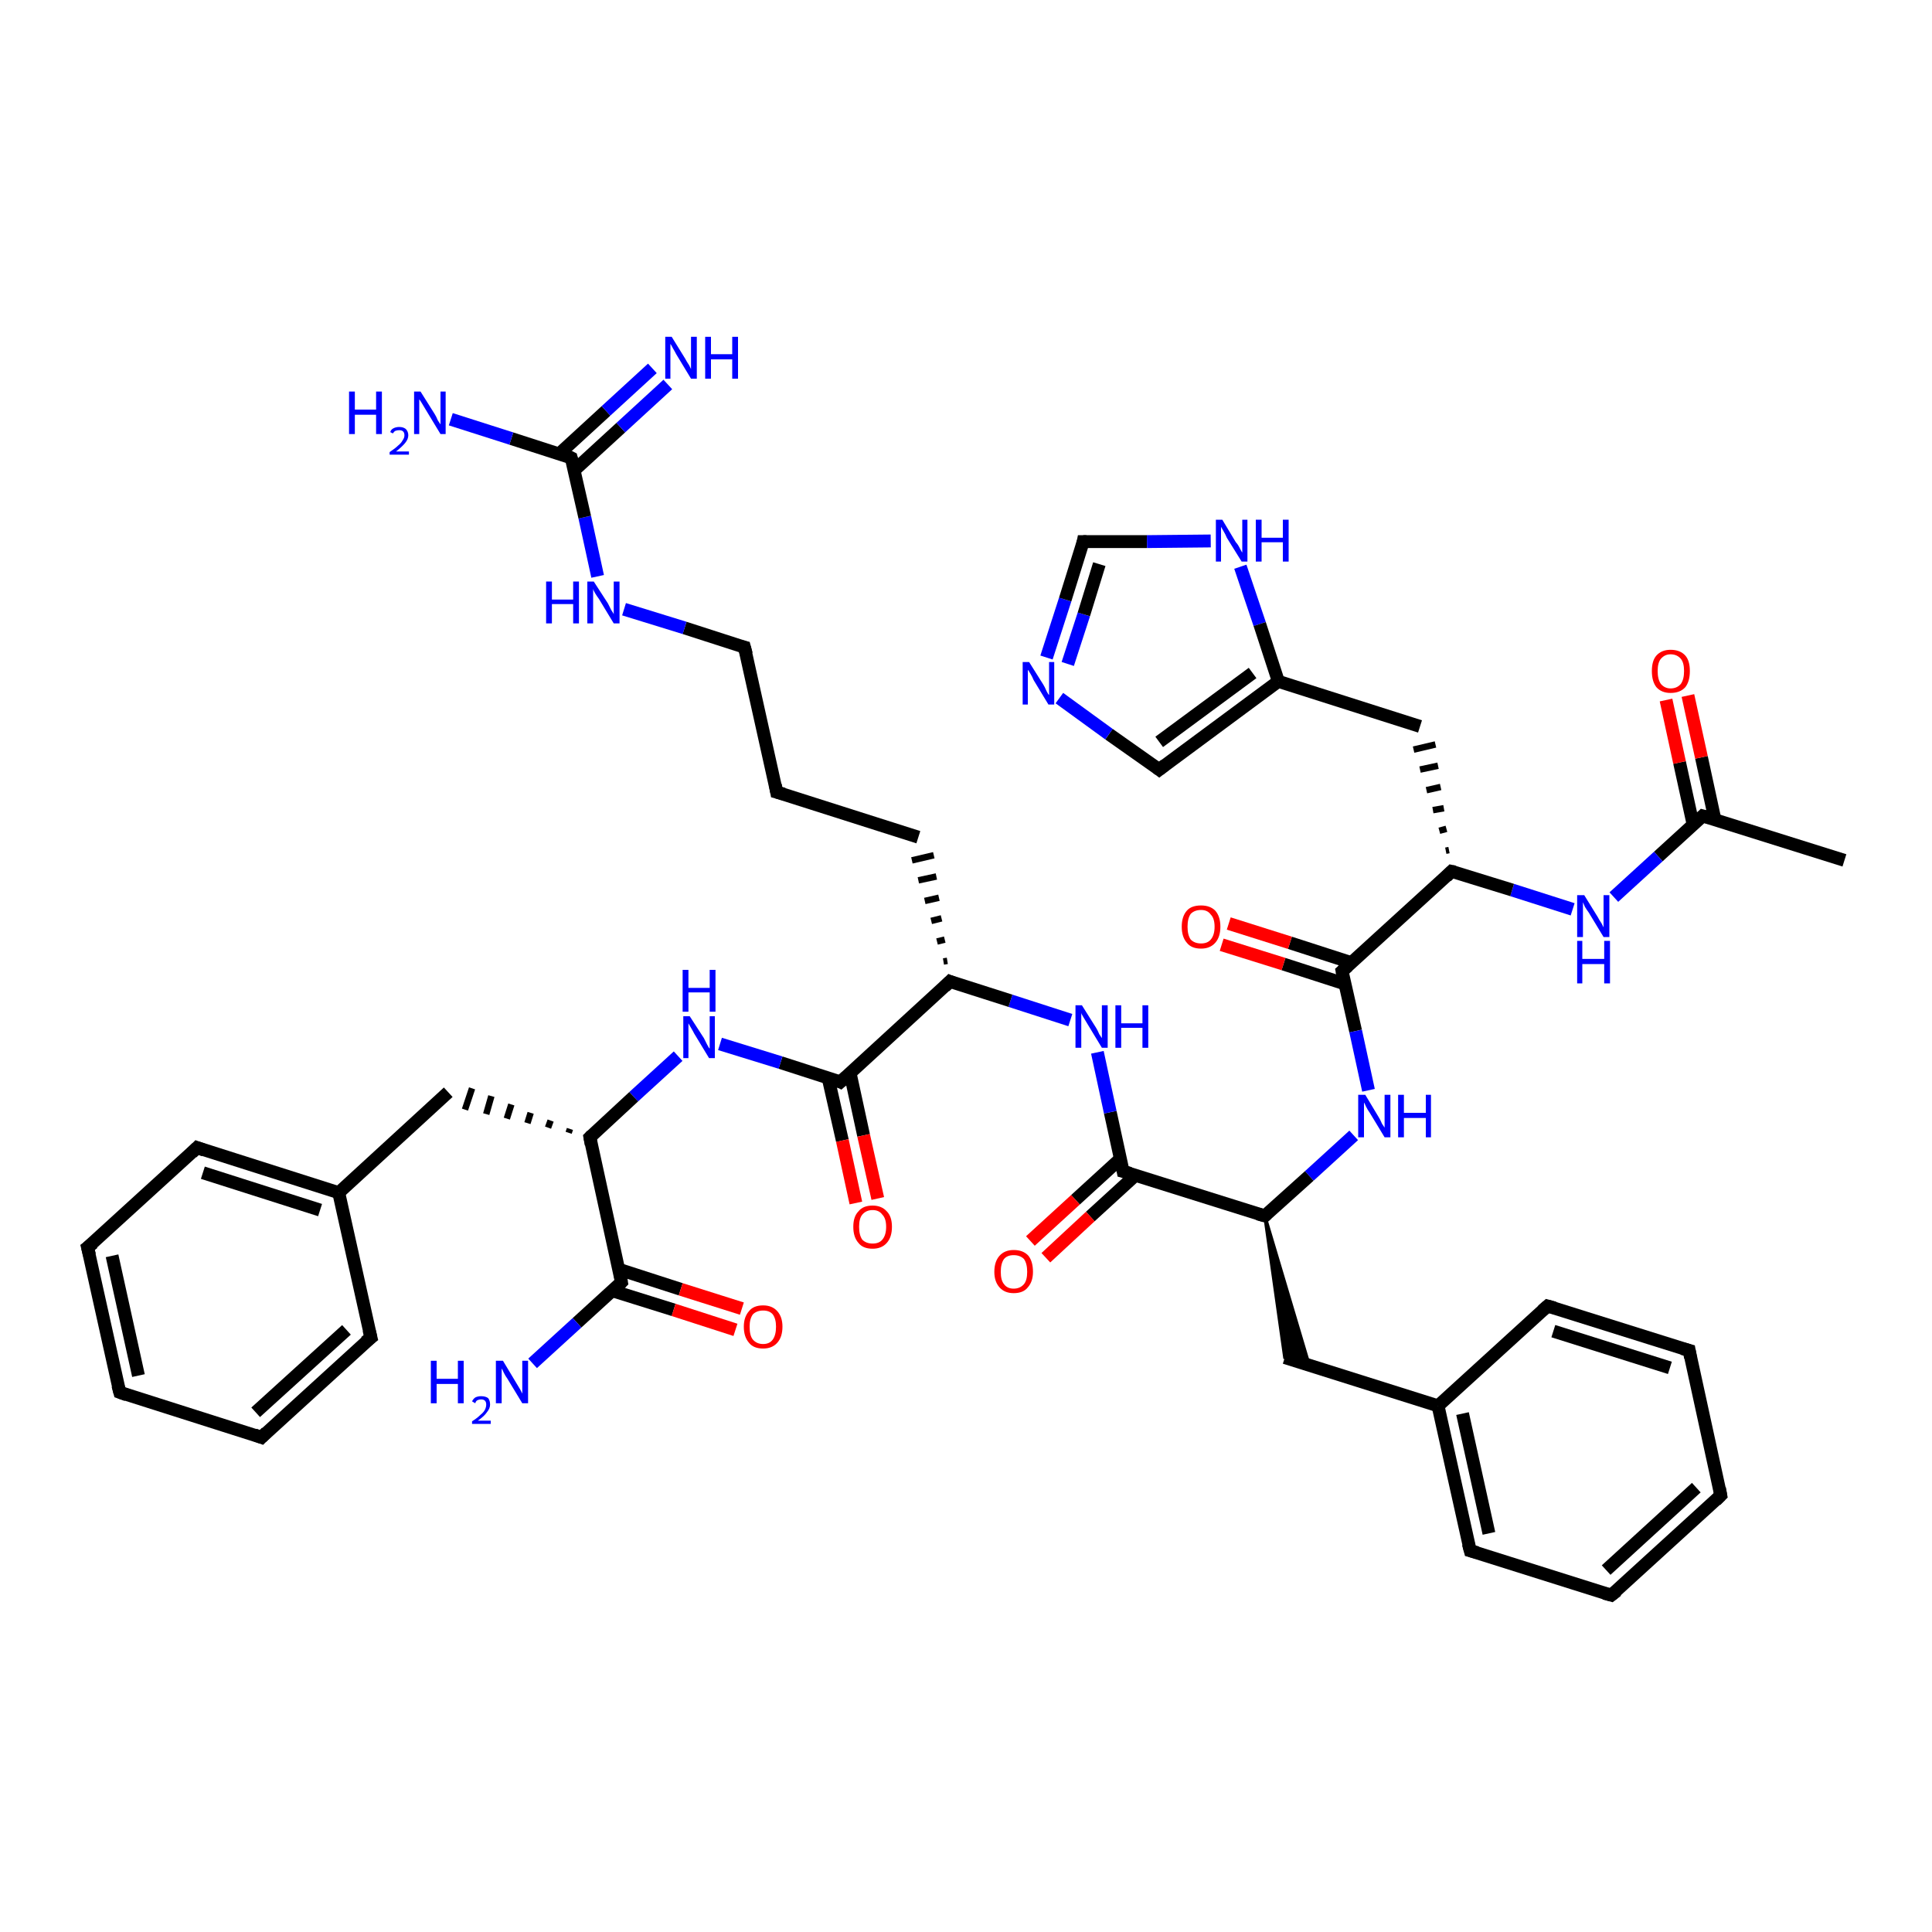 <?xml version='1.0' encoding='iso-8859-1'?>
<svg version='1.1' baseProfile='full'
              xmlns='http://www.w3.org/2000/svg'
                      xmlns:rdkit='http://www.rdkit.org/xml'
                      xmlns:xlink='http://www.w3.org/1999/xlink'
                  xml:space='preserve'
width='300px' height='300px' viewBox='0 0 300 300'>
<!-- END OF HEADER -->
<rect style='opacity:1.0;fill:#FFFFFF;stroke:none' width='300.0' height='300.0' x='0.0' y='0.0'> </rect>
<path class='bond-0 atom-0 atom-1' d='M 286.4,133.6 L 264.4,126.7' style='fill:none;fill-rule:evenodd;stroke:#000000;stroke-width:2.0px;stroke-linecap:butt;stroke-linejoin:miter;stroke-opacity:1' />
<path class='bond-1 atom-1 atom-2' d='M 266.3,127.3 L 264.2,117.6' style='fill:none;fill-rule:evenodd;stroke:#000000;stroke-width:2.0px;stroke-linecap:butt;stroke-linejoin:miter;stroke-opacity:1' />
<path class='bond-1 atom-1 atom-2' d='M 264.2,117.6 L 262.1,108.0' style='fill:none;fill-rule:evenodd;stroke:#FF0000;stroke-width:2.0px;stroke-linecap:butt;stroke-linejoin:miter;stroke-opacity:1' />
<path class='bond-1 atom-1 atom-2' d='M 262.9,128.0 L 260.8,118.4' style='fill:none;fill-rule:evenodd;stroke:#000000;stroke-width:2.0px;stroke-linecap:butt;stroke-linejoin:miter;stroke-opacity:1' />
<path class='bond-1 atom-1 atom-2' d='M 260.8,118.4 L 258.7,108.7' style='fill:none;fill-rule:evenodd;stroke:#FF0000;stroke-width:2.0px;stroke-linecap:butt;stroke-linejoin:miter;stroke-opacity:1' />
<path class='bond-2 atom-1 atom-3' d='M 264.4,126.7 L 257.5,133.0' style='fill:none;fill-rule:evenodd;stroke:#000000;stroke-width:2.0px;stroke-linecap:butt;stroke-linejoin:miter;stroke-opacity:1' />
<path class='bond-2 atom-1 atom-3' d='M 257.5,133.0 L 250.6,139.3' style='fill:none;fill-rule:evenodd;stroke:#0000FF;stroke-width:2.0px;stroke-linecap:butt;stroke-linejoin:miter;stroke-opacity:1' />
<path class='bond-3 atom-3 atom-4' d='M 244.2,141.2 L 234.8,138.2' style='fill:none;fill-rule:evenodd;stroke:#0000FF;stroke-width:2.0px;stroke-linecap:butt;stroke-linejoin:miter;stroke-opacity:1' />
<path class='bond-3 atom-3 atom-4' d='M 234.8,138.2 L 225.4,135.3' style='fill:none;fill-rule:evenodd;stroke:#000000;stroke-width:2.0px;stroke-linecap:butt;stroke-linejoin:miter;stroke-opacity:1' />
<path class='bond-4 atom-4 atom-5' d='M 225.0,132.0 L 224.5,132.1' style='fill:none;fill-rule:evenodd;stroke:#000000;stroke-width:1.0px;stroke-linecap:butt;stroke-linejoin:miter;stroke-opacity:1' />
<path class='bond-4 atom-4 atom-5' d='M 224.6,128.7 L 223.5,129.0' style='fill:none;fill-rule:evenodd;stroke:#000000;stroke-width:1.0px;stroke-linecap:butt;stroke-linejoin:miter;stroke-opacity:1' />
<path class='bond-4 atom-4 atom-5' d='M 224.2,125.5 L 222.5,125.8' style='fill:none;fill-rule:evenodd;stroke:#000000;stroke-width:1.0px;stroke-linecap:butt;stroke-linejoin:miter;stroke-opacity:1' />
<path class='bond-4 atom-4 atom-5' d='M 223.7,122.2 L 221.5,122.7' style='fill:none;fill-rule:evenodd;stroke:#000000;stroke-width:1.0px;stroke-linecap:butt;stroke-linejoin:miter;stroke-opacity:1' />
<path class='bond-4 atom-4 atom-5' d='M 223.3,118.9 L 220.5,119.5' style='fill:none;fill-rule:evenodd;stroke:#000000;stroke-width:1.0px;stroke-linecap:butt;stroke-linejoin:miter;stroke-opacity:1' />
<path class='bond-4 atom-4 atom-5' d='M 222.9,115.6 L 219.5,116.4' style='fill:none;fill-rule:evenodd;stroke:#000000;stroke-width:1.0px;stroke-linecap:butt;stroke-linejoin:miter;stroke-opacity:1' />
<path class='bond-5 atom-5 atom-6' d='M 220.5,112.8 L 198.5,105.8' style='fill:none;fill-rule:evenodd;stroke:#000000;stroke-width:2.0px;stroke-linecap:butt;stroke-linejoin:miter;stroke-opacity:1' />
<path class='bond-6 atom-6 atom-7' d='M 198.5,105.8 L 180.0,119.5' style='fill:none;fill-rule:evenodd;stroke:#000000;stroke-width:2.0px;stroke-linecap:butt;stroke-linejoin:miter;stroke-opacity:1' />
<path class='bond-6 atom-6 atom-7' d='M 194.5,104.5 L 180.0,115.2' style='fill:none;fill-rule:evenodd;stroke:#000000;stroke-width:2.0px;stroke-linecap:butt;stroke-linejoin:miter;stroke-opacity:1' />
<path class='bond-7 atom-7 atom-8' d='M 180.0,119.5 L 172.2,114.0' style='fill:none;fill-rule:evenodd;stroke:#000000;stroke-width:2.0px;stroke-linecap:butt;stroke-linejoin:miter;stroke-opacity:1' />
<path class='bond-7 atom-7 atom-8' d='M 172.2,114.0 L 164.5,108.4' style='fill:none;fill-rule:evenodd;stroke:#0000FF;stroke-width:2.0px;stroke-linecap:butt;stroke-linejoin:miter;stroke-opacity:1' />
<path class='bond-8 atom-8 atom-9' d='M 162.5,102.1 L 165.4,93.1' style='fill:none;fill-rule:evenodd;stroke:#0000FF;stroke-width:2.0px;stroke-linecap:butt;stroke-linejoin:miter;stroke-opacity:1' />
<path class='bond-8 atom-8 atom-9' d='M 165.4,93.1 L 168.2,84.1' style='fill:none;fill-rule:evenodd;stroke:#000000;stroke-width:2.0px;stroke-linecap:butt;stroke-linejoin:miter;stroke-opacity:1' />
<path class='bond-8 atom-8 atom-9' d='M 165.8,103.1 L 168.3,95.4' style='fill:none;fill-rule:evenodd;stroke:#0000FF;stroke-width:2.0px;stroke-linecap:butt;stroke-linejoin:miter;stroke-opacity:1' />
<path class='bond-8 atom-8 atom-9' d='M 168.3,95.4 L 170.7,87.6' style='fill:none;fill-rule:evenodd;stroke:#000000;stroke-width:2.0px;stroke-linecap:butt;stroke-linejoin:miter;stroke-opacity:1' />
<path class='bond-9 atom-9 atom-10' d='M 168.2,84.1 L 178.1,84.1' style='fill:none;fill-rule:evenodd;stroke:#000000;stroke-width:2.0px;stroke-linecap:butt;stroke-linejoin:miter;stroke-opacity:1' />
<path class='bond-9 atom-9 atom-10' d='M 178.1,84.1 L 188.0,84.0' style='fill:none;fill-rule:evenodd;stroke:#0000FF;stroke-width:2.0px;stroke-linecap:butt;stroke-linejoin:miter;stroke-opacity:1' />
<path class='bond-10 atom-4 atom-11' d='M 225.4,135.3 L 208.4,150.8' style='fill:none;fill-rule:evenodd;stroke:#000000;stroke-width:2.0px;stroke-linecap:butt;stroke-linejoin:miter;stroke-opacity:1' />
<path class='bond-11 atom-11 atom-12' d='M 209.9,149.5 L 200.3,146.4' style='fill:none;fill-rule:evenodd;stroke:#000000;stroke-width:2.0px;stroke-linecap:butt;stroke-linejoin:miter;stroke-opacity:1' />
<path class='bond-11 atom-11 atom-12' d='M 200.3,146.4 L 190.8,143.4' style='fill:none;fill-rule:evenodd;stroke:#FF0000;stroke-width:2.0px;stroke-linecap:butt;stroke-linejoin:miter;stroke-opacity:1' />
<path class='bond-11 atom-11 atom-12' d='M 208.9,152.8 L 199.3,149.7' style='fill:none;fill-rule:evenodd;stroke:#000000;stroke-width:2.0px;stroke-linecap:butt;stroke-linejoin:miter;stroke-opacity:1' />
<path class='bond-11 atom-11 atom-12' d='M 199.3,149.7 L 189.7,146.7' style='fill:none;fill-rule:evenodd;stroke:#FF0000;stroke-width:2.0px;stroke-linecap:butt;stroke-linejoin:miter;stroke-opacity:1' />
<path class='bond-12 atom-11 atom-13' d='M 208.4,150.8 L 210.5,160.1' style='fill:none;fill-rule:evenodd;stroke:#000000;stroke-width:2.0px;stroke-linecap:butt;stroke-linejoin:miter;stroke-opacity:1' />
<path class='bond-12 atom-11 atom-13' d='M 210.5,160.1 L 212.5,169.3' style='fill:none;fill-rule:evenodd;stroke:#0000FF;stroke-width:2.0px;stroke-linecap:butt;stroke-linejoin:miter;stroke-opacity:1' />
<path class='bond-13 atom-13 atom-14' d='M 210.2,176.3 L 203.3,182.6' style='fill:none;fill-rule:evenodd;stroke:#0000FF;stroke-width:2.0px;stroke-linecap:butt;stroke-linejoin:miter;stroke-opacity:1' />
<path class='bond-13 atom-13 atom-14' d='M 203.3,182.6 L 196.4,188.8' style='fill:none;fill-rule:evenodd;stroke:#000000;stroke-width:2.0px;stroke-linecap:butt;stroke-linejoin:miter;stroke-opacity:1' />
<path class='bond-14 atom-14 atom-15' d='M 196.4,188.8 L 203.3,212.0 L 199.5,210.8 Z' style='fill:#000000;fill-rule:evenodd;fill-opacity:1;stroke:#000000;stroke-width:0.5px;stroke-linecap:butt;stroke-linejoin:miter;stroke-opacity:1;' />
<path class='bond-15 atom-15 atom-16' d='M 199.5,210.8 L 223.3,218.3' style='fill:none;fill-rule:evenodd;stroke:#000000;stroke-width:2.0px;stroke-linecap:butt;stroke-linejoin:miter;stroke-opacity:1' />
<path class='bond-16 atom-16 atom-17' d='M 223.3,218.3 L 228.3,240.8' style='fill:none;fill-rule:evenodd;stroke:#000000;stroke-width:2.0px;stroke-linecap:butt;stroke-linejoin:miter;stroke-opacity:1' />
<path class='bond-16 atom-16 atom-17' d='M 227.1,219.5 L 231.2,238.1' style='fill:none;fill-rule:evenodd;stroke:#000000;stroke-width:2.0px;stroke-linecap:butt;stroke-linejoin:miter;stroke-opacity:1' />
<path class='bond-17 atom-17 atom-18' d='M 228.3,240.8 L 250.2,247.7' style='fill:none;fill-rule:evenodd;stroke:#000000;stroke-width:2.0px;stroke-linecap:butt;stroke-linejoin:miter;stroke-opacity:1' />
<path class='bond-18 atom-18 atom-19' d='M 250.2,247.7 L 267.2,232.2' style='fill:none;fill-rule:evenodd;stroke:#000000;stroke-width:2.0px;stroke-linecap:butt;stroke-linejoin:miter;stroke-opacity:1' />
<path class='bond-18 atom-18 atom-19' d='M 249.4,243.8 L 263.4,231.0' style='fill:none;fill-rule:evenodd;stroke:#000000;stroke-width:2.0px;stroke-linecap:butt;stroke-linejoin:miter;stroke-opacity:1' />
<path class='bond-19 atom-19 atom-20' d='M 267.2,232.2 L 262.3,209.7' style='fill:none;fill-rule:evenodd;stroke:#000000;stroke-width:2.0px;stroke-linecap:butt;stroke-linejoin:miter;stroke-opacity:1' />
<path class='bond-20 atom-20 atom-21' d='M 262.3,209.7 L 240.3,202.8' style='fill:none;fill-rule:evenodd;stroke:#000000;stroke-width:2.0px;stroke-linecap:butt;stroke-linejoin:miter;stroke-opacity:1' />
<path class='bond-20 atom-20 atom-21' d='M 259.3,212.4 L 241.2,206.7' style='fill:none;fill-rule:evenodd;stroke:#000000;stroke-width:2.0px;stroke-linecap:butt;stroke-linejoin:miter;stroke-opacity:1' />
<path class='bond-21 atom-14 atom-22' d='M 196.4,188.8 L 174.4,181.9' style='fill:none;fill-rule:evenodd;stroke:#000000;stroke-width:2.0px;stroke-linecap:butt;stroke-linejoin:miter;stroke-opacity:1' />
<path class='bond-22 atom-22 atom-23' d='M 174.0,179.9 L 167.0,186.3' style='fill:none;fill-rule:evenodd;stroke:#000000;stroke-width:2.0px;stroke-linecap:butt;stroke-linejoin:miter;stroke-opacity:1' />
<path class='bond-22 atom-22 atom-23' d='M 167.0,186.3 L 160.0,192.7' style='fill:none;fill-rule:evenodd;stroke:#FF0000;stroke-width:2.0px;stroke-linecap:butt;stroke-linejoin:miter;stroke-opacity:1' />
<path class='bond-22 atom-22 atom-23' d='M 176.3,182.5 L 169.3,188.9' style='fill:none;fill-rule:evenodd;stroke:#000000;stroke-width:2.0px;stroke-linecap:butt;stroke-linejoin:miter;stroke-opacity:1' />
<path class='bond-22 atom-22 atom-23' d='M 169.3,188.9 L 162.4,195.3' style='fill:none;fill-rule:evenodd;stroke:#FF0000;stroke-width:2.0px;stroke-linecap:butt;stroke-linejoin:miter;stroke-opacity:1' />
<path class='bond-23 atom-22 atom-24' d='M 174.4,181.9 L 172.4,172.7' style='fill:none;fill-rule:evenodd;stroke:#000000;stroke-width:2.0px;stroke-linecap:butt;stroke-linejoin:miter;stroke-opacity:1' />
<path class='bond-23 atom-22 atom-24' d='M 172.4,172.7 L 170.4,163.4' style='fill:none;fill-rule:evenodd;stroke:#0000FF;stroke-width:2.0px;stroke-linecap:butt;stroke-linejoin:miter;stroke-opacity:1' />
<path class='bond-24 atom-24 atom-25' d='M 166.2,158.4 L 156.9,155.4' style='fill:none;fill-rule:evenodd;stroke:#0000FF;stroke-width:2.0px;stroke-linecap:butt;stroke-linejoin:miter;stroke-opacity:1' />
<path class='bond-24 atom-24 atom-25' d='M 156.9,155.4 L 147.5,152.4' style='fill:none;fill-rule:evenodd;stroke:#000000;stroke-width:2.0px;stroke-linecap:butt;stroke-linejoin:miter;stroke-opacity:1' />
<path class='bond-25 atom-25 atom-26' d='M 147.1,149.2 L 146.5,149.3' style='fill:none;fill-rule:evenodd;stroke:#000000;stroke-width:1.0px;stroke-linecap:butt;stroke-linejoin:miter;stroke-opacity:1' />
<path class='bond-25 atom-25 atom-26' d='M 146.7,145.9 L 145.5,146.2' style='fill:none;fill-rule:evenodd;stroke:#000000;stroke-width:1.0px;stroke-linecap:butt;stroke-linejoin:miter;stroke-opacity:1' />
<path class='bond-25 atom-25 atom-26' d='M 146.2,142.6 L 144.6,143.0' style='fill:none;fill-rule:evenodd;stroke:#000000;stroke-width:1.0px;stroke-linecap:butt;stroke-linejoin:miter;stroke-opacity:1' />
<path class='bond-25 atom-25 atom-26' d='M 145.8,139.4 L 143.6,139.9' style='fill:none;fill-rule:evenodd;stroke:#000000;stroke-width:1.0px;stroke-linecap:butt;stroke-linejoin:miter;stroke-opacity:1' />
<path class='bond-25 atom-25 atom-26' d='M 145.4,136.1 L 142.6,136.7' style='fill:none;fill-rule:evenodd;stroke:#000000;stroke-width:1.0px;stroke-linecap:butt;stroke-linejoin:miter;stroke-opacity:1' />
<path class='bond-25 atom-25 atom-26' d='M 145.0,132.8 L 141.6,133.6' style='fill:none;fill-rule:evenodd;stroke:#000000;stroke-width:1.0px;stroke-linecap:butt;stroke-linejoin:miter;stroke-opacity:1' />
<path class='bond-26 atom-26 atom-27' d='M 142.6,130.0 L 120.6,123.0' style='fill:none;fill-rule:evenodd;stroke:#000000;stroke-width:2.0px;stroke-linecap:butt;stroke-linejoin:miter;stroke-opacity:1' />
<path class='bond-27 atom-27 atom-28' d='M 120.6,123.0 L 115.6,100.5' style='fill:none;fill-rule:evenodd;stroke:#000000;stroke-width:2.0px;stroke-linecap:butt;stroke-linejoin:miter;stroke-opacity:1' />
<path class='bond-28 atom-28 atom-29' d='M 115.6,100.5 L 106.3,97.5' style='fill:none;fill-rule:evenodd;stroke:#000000;stroke-width:2.0px;stroke-linecap:butt;stroke-linejoin:miter;stroke-opacity:1' />
<path class='bond-28 atom-28 atom-29' d='M 106.3,97.5 L 96.9,94.6' style='fill:none;fill-rule:evenodd;stroke:#0000FF;stroke-width:2.0px;stroke-linecap:butt;stroke-linejoin:miter;stroke-opacity:1' />
<path class='bond-29 atom-29 atom-30' d='M 92.8,89.5 L 90.8,80.3' style='fill:none;fill-rule:evenodd;stroke:#0000FF;stroke-width:2.0px;stroke-linecap:butt;stroke-linejoin:miter;stroke-opacity:1' />
<path class='bond-29 atom-29 atom-30' d='M 90.8,80.3 L 88.7,71.1' style='fill:none;fill-rule:evenodd;stroke:#000000;stroke-width:2.0px;stroke-linecap:butt;stroke-linejoin:miter;stroke-opacity:1' />
<path class='bond-30 atom-30 atom-31' d='M 88.7,71.1 L 79.4,68.1' style='fill:none;fill-rule:evenodd;stroke:#000000;stroke-width:2.0px;stroke-linecap:butt;stroke-linejoin:miter;stroke-opacity:1' />
<path class='bond-30 atom-30 atom-31' d='M 79.4,68.1 L 70.0,65.1' style='fill:none;fill-rule:evenodd;stroke:#0000FF;stroke-width:2.0px;stroke-linecap:butt;stroke-linejoin:miter;stroke-opacity:1' />
<path class='bond-31 atom-30 atom-32' d='M 89.2,73.0 L 96.4,66.4' style='fill:none;fill-rule:evenodd;stroke:#000000;stroke-width:2.0px;stroke-linecap:butt;stroke-linejoin:miter;stroke-opacity:1' />
<path class='bond-31 atom-30 atom-32' d='M 96.4,66.4 L 103.7,59.7' style='fill:none;fill-rule:evenodd;stroke:#0000FF;stroke-width:2.0px;stroke-linecap:butt;stroke-linejoin:miter;stroke-opacity:1' />
<path class='bond-31 atom-30 atom-32' d='M 86.8,70.5 L 94.1,63.8' style='fill:none;fill-rule:evenodd;stroke:#000000;stroke-width:2.0px;stroke-linecap:butt;stroke-linejoin:miter;stroke-opacity:1' />
<path class='bond-31 atom-30 atom-32' d='M 94.1,63.8 L 101.3,57.2' style='fill:none;fill-rule:evenodd;stroke:#0000FF;stroke-width:2.0px;stroke-linecap:butt;stroke-linejoin:miter;stroke-opacity:1' />
<path class='bond-32 atom-25 atom-33' d='M 147.5,152.4 L 130.5,168.0' style='fill:none;fill-rule:evenodd;stroke:#000000;stroke-width:2.0px;stroke-linecap:butt;stroke-linejoin:miter;stroke-opacity:1' />
<path class='bond-33 atom-33 atom-34' d='M 128.6,167.4 L 130.8,177.1' style='fill:none;fill-rule:evenodd;stroke:#000000;stroke-width:2.0px;stroke-linecap:butt;stroke-linejoin:miter;stroke-opacity:1' />
<path class='bond-33 atom-33 atom-34' d='M 130.8,177.1 L 132.9,186.8' style='fill:none;fill-rule:evenodd;stroke:#FF0000;stroke-width:2.0px;stroke-linecap:butt;stroke-linejoin:miter;stroke-opacity:1' />
<path class='bond-33 atom-33 atom-34' d='M 132.0,166.6 L 134.1,176.3' style='fill:none;fill-rule:evenodd;stroke:#000000;stroke-width:2.0px;stroke-linecap:butt;stroke-linejoin:miter;stroke-opacity:1' />
<path class='bond-33 atom-33 atom-34' d='M 134.1,176.3 L 136.3,186.1' style='fill:none;fill-rule:evenodd;stroke:#FF0000;stroke-width:2.0px;stroke-linecap:butt;stroke-linejoin:miter;stroke-opacity:1' />
<path class='bond-34 atom-33 atom-35' d='M 130.5,168.0 L 121.2,165.0' style='fill:none;fill-rule:evenodd;stroke:#000000;stroke-width:2.0px;stroke-linecap:butt;stroke-linejoin:miter;stroke-opacity:1' />
<path class='bond-34 atom-33 atom-35' d='M 121.2,165.0 L 111.8,162.1' style='fill:none;fill-rule:evenodd;stroke:#0000FF;stroke-width:2.0px;stroke-linecap:butt;stroke-linejoin:miter;stroke-opacity:1' />
<path class='bond-35 atom-35 atom-36' d='M 105.3,164.0 L 98.4,170.3' style='fill:none;fill-rule:evenodd;stroke:#0000FF;stroke-width:2.0px;stroke-linecap:butt;stroke-linejoin:miter;stroke-opacity:1' />
<path class='bond-35 atom-35 atom-36' d='M 98.4,170.3 L 91.6,176.6' style='fill:none;fill-rule:evenodd;stroke:#000000;stroke-width:2.0px;stroke-linecap:butt;stroke-linejoin:miter;stroke-opacity:1' />
<path class='bond-36 atom-36 atom-37' d='M 88.5,175.3 L 88.3,175.9' style='fill:none;fill-rule:evenodd;stroke:#000000;stroke-width:1.0px;stroke-linecap:butt;stroke-linejoin:miter;stroke-opacity:1' />
<path class='bond-36 atom-36 atom-37' d='M 85.5,174.0 L 85.1,175.1' style='fill:none;fill-rule:evenodd;stroke:#000000;stroke-width:1.0px;stroke-linecap:butt;stroke-linejoin:miter;stroke-opacity:1' />
<path class='bond-36 atom-36 atom-37' d='M 82.4,172.8 L 81.9,174.4' style='fill:none;fill-rule:evenodd;stroke:#000000;stroke-width:1.0px;stroke-linecap:butt;stroke-linejoin:miter;stroke-opacity:1' />
<path class='bond-36 atom-36 atom-37' d='M 79.4,171.5 L 78.7,173.7' style='fill:none;fill-rule:evenodd;stroke:#000000;stroke-width:1.0px;stroke-linecap:butt;stroke-linejoin:miter;stroke-opacity:1' />
<path class='bond-36 atom-36 atom-37' d='M 76.3,170.2 L 75.5,173.0' style='fill:none;fill-rule:evenodd;stroke:#000000;stroke-width:1.0px;stroke-linecap:butt;stroke-linejoin:miter;stroke-opacity:1' />
<path class='bond-36 atom-36 atom-37' d='M 73.3,169.0 L 72.2,172.3' style='fill:none;fill-rule:evenodd;stroke:#000000;stroke-width:1.0px;stroke-linecap:butt;stroke-linejoin:miter;stroke-opacity:1' />
<path class='bond-37 atom-37 atom-38' d='M 69.6,169.6 L 52.6,185.2' style='fill:none;fill-rule:evenodd;stroke:#000000;stroke-width:2.0px;stroke-linecap:butt;stroke-linejoin:miter;stroke-opacity:1' />
<path class='bond-38 atom-38 atom-39' d='M 52.6,185.2 L 30.6,178.2' style='fill:none;fill-rule:evenodd;stroke:#000000;stroke-width:2.0px;stroke-linecap:butt;stroke-linejoin:miter;stroke-opacity:1' />
<path class='bond-38 atom-38 atom-39' d='M 49.7,187.9 L 31.5,182.1' style='fill:none;fill-rule:evenodd;stroke:#000000;stroke-width:2.0px;stroke-linecap:butt;stroke-linejoin:miter;stroke-opacity:1' />
<path class='bond-39 atom-39 atom-40' d='M 30.6,178.2 L 13.6,193.7' style='fill:none;fill-rule:evenodd;stroke:#000000;stroke-width:2.0px;stroke-linecap:butt;stroke-linejoin:miter;stroke-opacity:1' />
<path class='bond-40 atom-40 atom-41' d='M 13.6,193.7 L 18.6,216.2' style='fill:none;fill-rule:evenodd;stroke:#000000;stroke-width:2.0px;stroke-linecap:butt;stroke-linejoin:miter;stroke-opacity:1' />
<path class='bond-40 atom-40 atom-41' d='M 17.4,195.0 L 21.5,213.6' style='fill:none;fill-rule:evenodd;stroke:#000000;stroke-width:2.0px;stroke-linecap:butt;stroke-linejoin:miter;stroke-opacity:1' />
<path class='bond-41 atom-41 atom-42' d='M 18.6,216.2 L 40.6,223.2' style='fill:none;fill-rule:evenodd;stroke:#000000;stroke-width:2.0px;stroke-linecap:butt;stroke-linejoin:miter;stroke-opacity:1' />
<path class='bond-42 atom-42 atom-43' d='M 40.6,223.2 L 57.6,207.7' style='fill:none;fill-rule:evenodd;stroke:#000000;stroke-width:2.0px;stroke-linecap:butt;stroke-linejoin:miter;stroke-opacity:1' />
<path class='bond-42 atom-42 atom-43' d='M 39.7,219.3 L 53.8,206.5' style='fill:none;fill-rule:evenodd;stroke:#000000;stroke-width:2.0px;stroke-linecap:butt;stroke-linejoin:miter;stroke-opacity:1' />
<path class='bond-43 atom-36 atom-44' d='M 91.6,176.6 L 96.5,199.1' style='fill:none;fill-rule:evenodd;stroke:#000000;stroke-width:2.0px;stroke-linecap:butt;stroke-linejoin:miter;stroke-opacity:1' />
<path class='bond-44 atom-44 atom-45' d='M 96.5,199.1 L 89.6,205.4' style='fill:none;fill-rule:evenodd;stroke:#000000;stroke-width:2.0px;stroke-linecap:butt;stroke-linejoin:miter;stroke-opacity:1' />
<path class='bond-44 atom-44 atom-45' d='M 89.6,205.4 L 82.7,211.7' style='fill:none;fill-rule:evenodd;stroke:#0000FF;stroke-width:2.0px;stroke-linecap:butt;stroke-linejoin:miter;stroke-opacity:1' />
<path class='bond-45 atom-44 atom-46' d='M 95.0,200.4 L 104.6,203.4' style='fill:none;fill-rule:evenodd;stroke:#000000;stroke-width:2.0px;stroke-linecap:butt;stroke-linejoin:miter;stroke-opacity:1' />
<path class='bond-45 atom-44 atom-46' d='M 104.6,203.4 L 114.2,206.5' style='fill:none;fill-rule:evenodd;stroke:#FF0000;stroke-width:2.0px;stroke-linecap:butt;stroke-linejoin:miter;stroke-opacity:1' />
<path class='bond-45 atom-44 atom-46' d='M 96.1,197.1 L 105.7,200.2' style='fill:none;fill-rule:evenodd;stroke:#000000;stroke-width:2.0px;stroke-linecap:butt;stroke-linejoin:miter;stroke-opacity:1' />
<path class='bond-45 atom-44 atom-46' d='M 105.7,200.2 L 115.2,203.2' style='fill:none;fill-rule:evenodd;stroke:#FF0000;stroke-width:2.0px;stroke-linecap:butt;stroke-linejoin:miter;stroke-opacity:1' />
<path class='bond-46 atom-10 atom-6' d='M 192.6,88.0 L 195.6,96.9' style='fill:none;fill-rule:evenodd;stroke:#0000FF;stroke-width:2.0px;stroke-linecap:butt;stroke-linejoin:miter;stroke-opacity:1' />
<path class='bond-46 atom-10 atom-6' d='M 195.6,96.9 L 198.5,105.8' style='fill:none;fill-rule:evenodd;stroke:#000000;stroke-width:2.0px;stroke-linecap:butt;stroke-linejoin:miter;stroke-opacity:1' />
<path class='bond-47 atom-21 atom-16' d='M 240.3,202.8 L 223.3,218.3' style='fill:none;fill-rule:evenodd;stroke:#000000;stroke-width:2.0px;stroke-linecap:butt;stroke-linejoin:miter;stroke-opacity:1' />
<path class='bond-48 atom-43 atom-38' d='M 57.6,207.7 L 52.6,185.2' style='fill:none;fill-rule:evenodd;stroke:#000000;stroke-width:2.0px;stroke-linecap:butt;stroke-linejoin:miter;stroke-opacity:1' />
<path d='M 265.5,127.0 L 264.4,126.7 L 264.1,127.0' style='fill:none;stroke:#000000;stroke-width:2.0px;stroke-linecap:butt;stroke-linejoin:miter;stroke-opacity:1;' />
<path d='M 225.9,135.4 L 225.4,135.3 L 224.6,136.1' style='fill:none;stroke:#000000;stroke-width:2.0px;stroke-linecap:butt;stroke-linejoin:miter;stroke-opacity:1;' />
<path d='M 180.9,118.8 L 180.0,119.5 L 179.6,119.2' style='fill:none;stroke:#000000;stroke-width:2.0px;stroke-linecap:butt;stroke-linejoin:miter;stroke-opacity:1;' />
<path d='M 168.1,84.6 L 168.2,84.1 L 168.7,84.1' style='fill:none;stroke:#000000;stroke-width:2.0px;stroke-linecap:butt;stroke-linejoin:miter;stroke-opacity:1;' />
<path d='M 209.3,150.0 L 208.4,150.8 L 208.5,151.3' style='fill:none;stroke:#000000;stroke-width:2.0px;stroke-linecap:butt;stroke-linejoin:miter;stroke-opacity:1;' />
<path d='M 196.7,188.5 L 196.4,188.8 L 195.3,188.5' style='fill:none;stroke:#000000;stroke-width:2.0px;stroke-linecap:butt;stroke-linejoin:miter;stroke-opacity:1;' />
<path d='M 228.0,239.7 L 228.3,240.8 L 229.4,241.1' style='fill:none;stroke:#000000;stroke-width:2.0px;stroke-linecap:butt;stroke-linejoin:miter;stroke-opacity:1;' />
<path d='M 249.1,247.4 L 250.2,247.7 L 251.1,247.0' style='fill:none;stroke:#000000;stroke-width:2.0px;stroke-linecap:butt;stroke-linejoin:miter;stroke-opacity:1;' />
<path d='M 266.4,233.0 L 267.2,232.2 L 267.0,231.1' style='fill:none;stroke:#000000;stroke-width:2.0px;stroke-linecap:butt;stroke-linejoin:miter;stroke-opacity:1;' />
<path d='M 262.5,210.8 L 262.3,209.7 L 261.2,209.4' style='fill:none;stroke:#000000;stroke-width:2.0px;stroke-linecap:butt;stroke-linejoin:miter;stroke-opacity:1;' />
<path d='M 241.4,203.1 L 240.3,202.8 L 239.5,203.5' style='fill:none;stroke:#000000;stroke-width:2.0px;stroke-linecap:butt;stroke-linejoin:miter;stroke-opacity:1;' />
<path d='M 175.5,182.2 L 174.4,181.9 L 174.3,181.4' style='fill:none;stroke:#000000;stroke-width:2.0px;stroke-linecap:butt;stroke-linejoin:miter;stroke-opacity:1;' />
<path d='M 148.0,152.6 L 147.5,152.4 L 146.7,153.2' style='fill:none;stroke:#000000;stroke-width:2.0px;stroke-linecap:butt;stroke-linejoin:miter;stroke-opacity:1;' />
<path d='M 121.7,123.3 L 120.6,123.0 L 120.4,121.9' style='fill:none;stroke:#000000;stroke-width:2.0px;stroke-linecap:butt;stroke-linejoin:miter;stroke-opacity:1;' />
<path d='M 115.9,101.6 L 115.6,100.5 L 115.2,100.4' style='fill:none;stroke:#000000;stroke-width:2.0px;stroke-linecap:butt;stroke-linejoin:miter;stroke-opacity:1;' />
<path d='M 88.8,71.5 L 88.7,71.1 L 88.3,70.9' style='fill:none;stroke:#000000;stroke-width:2.0px;stroke-linecap:butt;stroke-linejoin:miter;stroke-opacity:1;' />
<path d='M 131.4,167.2 L 130.5,168.0 L 130.1,167.8' style='fill:none;stroke:#000000;stroke-width:2.0px;stroke-linecap:butt;stroke-linejoin:miter;stroke-opacity:1;' />
<path d='M 91.9,176.3 L 91.6,176.6 L 91.8,177.7' style='fill:none;stroke:#000000;stroke-width:2.0px;stroke-linecap:butt;stroke-linejoin:miter;stroke-opacity:1;' />
<path d='M 31.7,178.6 L 30.6,178.2 L 29.8,179.0' style='fill:none;stroke:#000000;stroke-width:2.0px;stroke-linecap:butt;stroke-linejoin:miter;stroke-opacity:1;' />
<path d='M 14.5,193.0 L 13.6,193.7 L 13.9,194.9' style='fill:none;stroke:#000000;stroke-width:2.0px;stroke-linecap:butt;stroke-linejoin:miter;stroke-opacity:1;' />
<path d='M 18.3,215.1 L 18.6,216.2 L 19.7,216.6' style='fill:none;stroke:#000000;stroke-width:2.0px;stroke-linecap:butt;stroke-linejoin:miter;stroke-opacity:1;' />
<path d='M 39.5,222.8 L 40.6,223.2 L 41.4,222.4' style='fill:none;stroke:#000000;stroke-width:2.0px;stroke-linecap:butt;stroke-linejoin:miter;stroke-opacity:1;' />
<path d='M 56.7,208.4 L 57.6,207.7 L 57.3,206.5' style='fill:none;stroke:#000000;stroke-width:2.0px;stroke-linecap:butt;stroke-linejoin:miter;stroke-opacity:1;' />
<path d='M 96.3,197.9 L 96.5,199.1 L 96.2,199.4' style='fill:none;stroke:#000000;stroke-width:2.0px;stroke-linecap:butt;stroke-linejoin:miter;stroke-opacity:1;' />
<path class='atom-2' d='M 256.5 104.2
Q 256.5 102.6, 257.2 101.8
Q 258.0 100.9, 259.4 100.9
Q 260.9 100.9, 261.7 101.8
Q 262.4 102.6, 262.4 104.2
Q 262.4 105.8, 261.7 106.7
Q 260.9 107.6, 259.4 107.6
Q 258.0 107.6, 257.2 106.7
Q 256.5 105.8, 256.5 104.2
M 259.4 106.9
Q 260.4 106.9, 261.0 106.2
Q 261.5 105.5, 261.5 104.2
Q 261.5 102.9, 261.0 102.3
Q 260.4 101.6, 259.4 101.6
Q 258.5 101.6, 257.9 102.3
Q 257.4 102.9, 257.4 104.2
Q 257.4 105.5, 257.9 106.2
Q 258.5 106.9, 259.4 106.9
' fill='#FF0000'/>
<path class='atom-3' d='M 246.0 139.0
L 248.1 142.4
Q 248.3 142.8, 248.7 143.4
Q 249.0 144.0, 249.0 144.0
L 249.0 139.0
L 249.9 139.0
L 249.9 145.5
L 249.0 145.5
L 246.7 141.7
Q 246.4 141.3, 246.1 140.8
Q 245.9 140.3, 245.8 140.1
L 245.8 145.5
L 244.9 145.5
L 244.9 139.0
L 246.0 139.0
' fill='#0000FF'/>
<path class='atom-3' d='M 244.9 146.1
L 245.7 146.1
L 245.7 148.9
L 249.1 148.9
L 249.1 146.1
L 250.0 146.1
L 250.0 152.7
L 249.1 152.7
L 249.1 149.7
L 245.7 149.7
L 245.7 152.7
L 244.9 152.7
L 244.9 146.1
' fill='#0000FF'/>
<path class='atom-8' d='M 159.8 102.8
L 162.0 106.3
Q 162.2 106.6, 162.5 107.3
Q 162.8 107.9, 162.9 107.9
L 162.9 102.8
L 163.7 102.8
L 163.7 109.4
L 162.8 109.4
L 160.5 105.6
Q 160.3 105.1, 160.0 104.6
Q 159.7 104.1, 159.6 104.0
L 159.6 109.4
L 158.8 109.4
L 158.8 102.8
L 159.8 102.8
' fill='#0000FF'/>
<path class='atom-10' d='M 189.8 80.7
L 191.9 84.2
Q 192.2 84.5, 192.5 85.1
Q 192.8 85.7, 192.9 85.8
L 192.9 80.7
L 193.7 80.7
L 193.7 87.2
L 192.8 87.2
L 190.5 83.5
Q 190.3 83.0, 190.0 82.5
Q 189.7 82.0, 189.6 81.8
L 189.6 87.2
L 188.8 87.2
L 188.8 80.7
L 189.8 80.7
' fill='#0000FF'/>
<path class='atom-10' d='M 195.0 80.7
L 195.9 80.7
L 195.9 83.5
L 199.2 83.5
L 199.2 80.7
L 200.1 80.7
L 200.1 87.2
L 199.2 87.2
L 199.2 84.2
L 195.9 84.2
L 195.9 87.2
L 195.0 87.2
L 195.0 80.7
' fill='#0000FF'/>
<path class='atom-12' d='M 183.5 143.9
Q 183.5 142.3, 184.3 141.4
Q 185.0 140.6, 186.5 140.6
Q 187.9 140.6, 188.7 141.4
Q 189.5 142.3, 189.5 143.9
Q 189.5 145.5, 188.7 146.4
Q 187.9 147.3, 186.5 147.3
Q 185.0 147.3, 184.3 146.4
Q 183.5 145.5, 183.5 143.9
M 186.5 146.5
Q 187.5 146.5, 188.0 145.9
Q 188.6 145.2, 188.6 143.9
Q 188.6 142.6, 188.0 142.0
Q 187.5 141.3, 186.5 141.3
Q 185.5 141.3, 184.9 141.9
Q 184.4 142.6, 184.4 143.9
Q 184.4 145.2, 184.9 145.9
Q 185.5 146.5, 186.5 146.5
' fill='#FF0000'/>
<path class='atom-13' d='M 212.0 170.0
L 214.1 173.5
Q 214.3 173.8, 214.6 174.5
Q 215.0 175.1, 215.0 175.1
L 215.0 170.0
L 215.9 170.0
L 215.9 176.6
L 215.0 176.6
L 212.7 172.8
Q 212.4 172.4, 212.1 171.8
Q 211.9 171.3, 211.8 171.2
L 211.8 176.6
L 210.9 176.6
L 210.9 170.0
L 212.0 170.0
' fill='#0000FF'/>
<path class='atom-13' d='M 217.1 170.0
L 218.0 170.0
L 218.0 172.8
L 221.4 172.8
L 221.4 170.0
L 222.2 170.0
L 222.2 176.6
L 221.4 176.6
L 221.4 173.6
L 218.0 173.6
L 218.0 176.6
L 217.1 176.6
L 217.1 170.0
' fill='#0000FF'/>
<path class='atom-23' d='M 154.4 197.5
Q 154.4 195.9, 155.2 195.0
Q 156.0 194.1, 157.4 194.1
Q 158.9 194.1, 159.7 195.0
Q 160.4 195.9, 160.4 197.5
Q 160.4 199.0, 159.6 199.9
Q 158.9 200.8, 157.4 200.8
Q 156.0 200.8, 155.2 199.9
Q 154.4 199.0, 154.4 197.5
M 157.4 200.1
Q 158.4 200.1, 159.0 199.4
Q 159.5 198.8, 159.5 197.5
Q 159.5 196.2, 159.0 195.5
Q 158.4 194.9, 157.4 194.9
Q 156.4 194.9, 155.9 195.5
Q 155.4 196.2, 155.4 197.5
Q 155.4 198.8, 155.9 199.4
Q 156.4 200.1, 157.4 200.1
' fill='#FF0000'/>
<path class='atom-24' d='M 168.0 156.1
L 170.2 159.6
Q 170.4 159.9, 170.7 160.6
Q 171.1 161.2, 171.1 161.2
L 171.1 156.1
L 172.0 156.1
L 172.0 162.7
L 171.1 162.7
L 168.8 158.9
Q 168.5 158.4, 168.2 157.9
Q 167.9 157.4, 167.9 157.3
L 167.9 162.7
L 167.0 162.7
L 167.0 156.1
L 168.0 156.1
' fill='#0000FF'/>
<path class='atom-24' d='M 173.2 156.1
L 174.1 156.1
L 174.1 158.9
L 177.4 158.9
L 177.4 156.1
L 178.3 156.1
L 178.3 162.7
L 177.4 162.7
L 177.4 159.6
L 174.1 159.6
L 174.1 162.7
L 173.2 162.7
L 173.2 156.1
' fill='#0000FF'/>
<path class='atom-29' d='M 84.8 90.3
L 85.7 90.3
L 85.7 93.1
L 89.0 93.1
L 89.0 90.3
L 89.9 90.3
L 89.9 96.8
L 89.0 96.8
L 89.0 93.8
L 85.7 93.8
L 85.7 96.8
L 84.8 96.8
L 84.8 90.3
' fill='#0000FF'/>
<path class='atom-29' d='M 92.2 90.3
L 94.4 93.7
Q 94.6 94.1, 94.9 94.7
Q 95.3 95.3, 95.3 95.4
L 95.3 90.3
L 96.2 90.3
L 96.2 96.8
L 95.3 96.8
L 93.0 93.0
Q 92.7 92.6, 92.4 92.1
Q 92.1 91.6, 92.1 91.4
L 92.1 96.8
L 91.2 96.8
L 91.2 90.3
L 92.2 90.3
' fill='#0000FF'/>
<path class='atom-31' d='M 54.2 60.8
L 55.1 60.8
L 55.1 63.6
L 58.4 63.6
L 58.4 60.8
L 59.3 60.8
L 59.3 67.4
L 58.4 67.4
L 58.4 64.4
L 55.1 64.4
L 55.1 67.4
L 54.2 67.4
L 54.2 60.8
' fill='#0000FF'/>
<path class='atom-31' d='M 60.6 67.1
Q 60.7 66.7, 61.1 66.5
Q 61.5 66.3, 62.0 66.3
Q 62.6 66.3, 63.0 66.6
Q 63.4 67.0, 63.4 67.6
Q 63.4 68.2, 62.9 68.8
Q 62.4 69.4, 61.5 70.1
L 63.5 70.1
L 63.5 70.6
L 60.5 70.6
L 60.5 70.2
Q 61.4 69.6, 61.8 69.2
Q 62.3 68.8, 62.5 68.4
Q 62.8 68.0, 62.8 67.6
Q 62.8 67.2, 62.6 67.0
Q 62.4 66.8, 62.0 66.8
Q 61.7 66.8, 61.4 66.9
Q 61.2 67.0, 61.0 67.3
L 60.6 67.1
' fill='#0000FF'/>
<path class='atom-31' d='M 65.3 60.8
L 67.5 64.3
Q 67.7 64.6, 68.0 65.3
Q 68.4 65.9, 68.4 65.9
L 68.4 60.8
L 69.2 60.8
L 69.2 67.4
L 68.4 67.4
L 66.1 63.6
Q 65.8 63.1, 65.5 62.6
Q 65.2 62.1, 65.1 62.0
L 65.1 67.4
L 64.3 67.4
L 64.3 60.8
L 65.3 60.8
' fill='#0000FF'/>
<path class='atom-32' d='M 104.3 52.3
L 106.4 55.7
Q 106.6 56.1, 107.0 56.7
Q 107.3 57.3, 107.3 57.3
L 107.3 52.3
L 108.2 52.3
L 108.2 58.8
L 107.3 58.8
L 105.0 55.0
Q 104.8 54.6, 104.5 54.1
Q 104.2 53.5, 104.1 53.4
L 104.1 58.8
L 103.3 58.8
L 103.3 52.3
L 104.3 52.3
' fill='#0000FF'/>
<path class='atom-32' d='M 109.5 52.3
L 110.4 52.3
L 110.4 55.0
L 113.7 55.0
L 113.7 52.3
L 114.6 52.3
L 114.6 58.8
L 113.7 58.8
L 113.7 55.8
L 110.4 55.8
L 110.4 58.8
L 109.5 58.8
L 109.5 52.3
' fill='#0000FF'/>
<path class='atom-34' d='M 132.5 190.5
Q 132.5 188.9, 133.3 188.1
Q 134.0 187.2, 135.5 187.2
Q 136.9 187.2, 137.7 188.1
Q 138.5 188.9, 138.5 190.5
Q 138.5 192.1, 137.7 193.0
Q 136.9 193.9, 135.5 193.9
Q 134.0 193.9, 133.3 193.0
Q 132.5 192.1, 132.5 190.5
M 135.5 193.1
Q 136.5 193.1, 137.0 192.5
Q 137.6 191.8, 137.6 190.5
Q 137.6 189.2, 137.0 188.6
Q 136.5 187.9, 135.5 187.9
Q 134.5 187.9, 133.9 188.6
Q 133.4 189.2, 133.4 190.5
Q 133.4 191.8, 133.9 192.5
Q 134.5 193.1, 135.5 193.1
' fill='#FF0000'/>
<path class='atom-35' d='M 107.1 157.8
L 109.3 161.2
Q 109.5 161.6, 109.8 162.2
Q 110.1 162.8, 110.2 162.8
L 110.2 157.8
L 111.0 157.8
L 111.0 164.3
L 110.1 164.3
L 107.8 160.5
Q 107.6 160.1, 107.3 159.6
Q 107.0 159.1, 106.9 158.9
L 106.9 164.3
L 106.1 164.3
L 106.1 157.8
L 107.1 157.8
' fill='#0000FF'/>
<path class='atom-35' d='M 106.0 150.6
L 106.9 150.6
L 106.9 153.4
L 110.2 153.4
L 110.2 150.6
L 111.1 150.6
L 111.1 157.1
L 110.2 157.1
L 110.2 154.1
L 106.9 154.1
L 106.9 157.1
L 106.0 157.1
L 106.0 150.6
' fill='#0000FF'/>
<path class='atom-45' d='M 66.9 211.3
L 67.8 211.3
L 67.8 214.1
L 71.1 214.1
L 71.1 211.3
L 72.0 211.3
L 72.0 217.9
L 71.1 217.9
L 71.1 214.9
L 67.8 214.9
L 67.8 217.9
L 66.9 217.9
L 66.9 211.3
' fill='#0000FF'/>
<path class='atom-45' d='M 73.3 217.6
Q 73.5 217.2, 73.8 217.0
Q 74.2 216.8, 74.7 216.8
Q 75.4 216.8, 75.8 217.1
Q 76.1 217.5, 76.1 218.1
Q 76.1 218.7, 75.6 219.3
Q 75.2 219.9, 74.2 220.6
L 76.2 220.6
L 76.2 221.1
L 73.3 221.1
L 73.3 220.7
Q 74.1 220.2, 74.6 219.7
Q 75.1 219.3, 75.3 218.9
Q 75.5 218.5, 75.5 218.1
Q 75.5 217.7, 75.3 217.5
Q 75.1 217.3, 74.7 217.3
Q 74.4 217.3, 74.2 217.4
Q 73.9 217.5, 73.8 217.9
L 73.3 217.6
' fill='#0000FF'/>
<path class='atom-45' d='M 78.1 211.3
L 80.2 214.8
Q 80.4 215.1, 80.8 215.8
Q 81.1 216.4, 81.1 216.4
L 81.1 211.3
L 82.0 211.3
L 82.0 217.9
L 81.1 217.9
L 78.8 214.1
Q 78.5 213.7, 78.2 213.1
Q 78.0 212.6, 77.9 212.5
L 77.9 217.9
L 77.0 217.9
L 77.0 211.3
L 78.1 211.3
' fill='#0000FF'/>
<path class='atom-46' d='M 115.5 206.0
Q 115.5 204.5, 116.3 203.6
Q 117.0 202.7, 118.5 202.7
Q 119.9 202.7, 120.7 203.6
Q 121.5 204.5, 121.5 206.0
Q 121.5 207.6, 120.7 208.5
Q 119.9 209.4, 118.5 209.4
Q 117.0 209.4, 116.3 208.5
Q 115.5 207.6, 115.5 206.0
M 118.5 208.7
Q 119.5 208.7, 120.0 208.0
Q 120.5 207.3, 120.5 206.0
Q 120.5 204.8, 120.0 204.1
Q 119.5 203.5, 118.5 203.5
Q 117.5 203.5, 116.9 204.1
Q 116.4 204.8, 116.4 206.0
Q 116.4 207.4, 116.9 208.0
Q 117.5 208.7, 118.5 208.7
' fill='#FF0000'/>
</svg>
